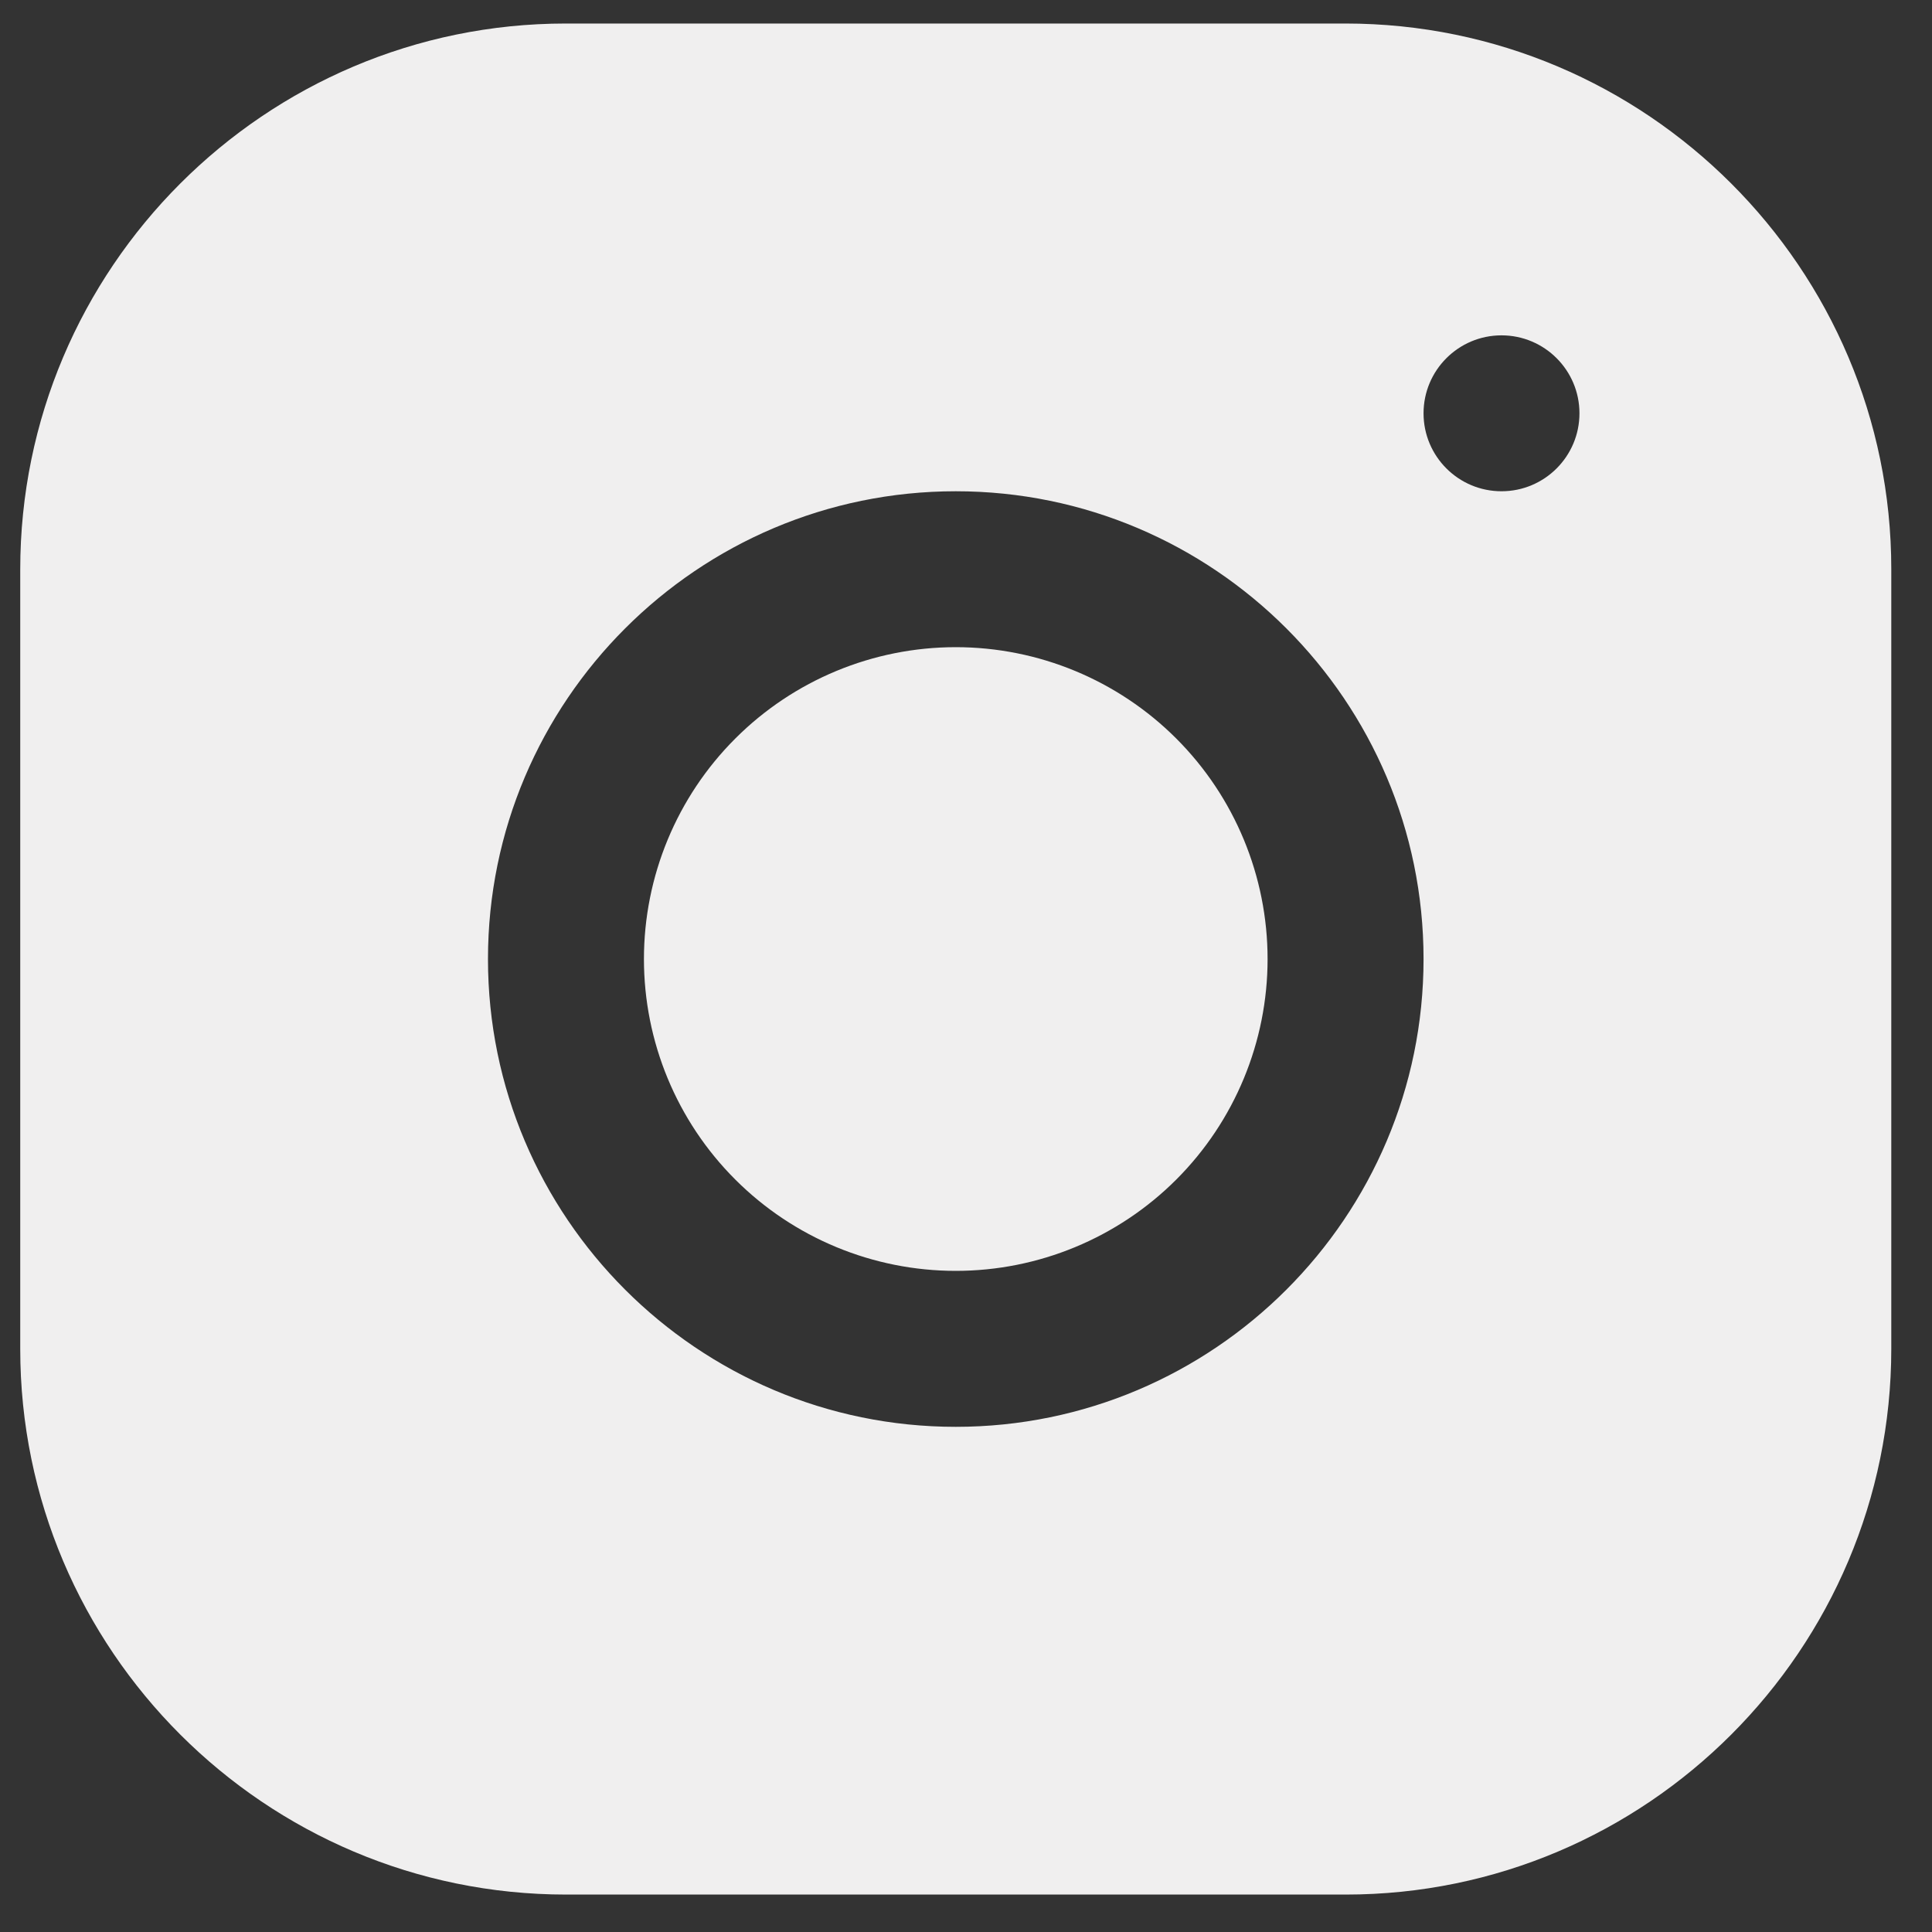 <svg width="40" height="40" viewBox="0 0 40 40" fill="none" xmlns="http://www.w3.org/2000/svg">
<rect x="0" y="0" width="40" height="40" fill="#333333" stroke="none"/>
<path d="M11.714 0.487C5.485 0.487 0.419 5.558 0.419 11.789V27.93C0.419 34.159 5.49 39.225 11.721 39.225H27.862C34.091 39.225 39.157 34.154 39.157 27.924V11.782C39.157 5.553 34.086 0.487 27.855 0.487H11.714ZM31.087 6.943C31.978 6.943 32.701 7.666 32.701 8.557C32.701 9.448 31.978 10.171 31.087 10.171C30.196 10.171 29.473 9.448 29.473 8.557C29.473 7.666 30.196 6.943 31.087 6.943ZM19.788 10.171C25.129 10.171 29.473 14.515 29.473 19.856C29.473 25.197 25.129 29.541 19.788 29.541C14.447 29.541 10.103 25.197 10.103 19.856C10.103 14.515 14.447 10.171 19.788 10.171ZM19.788 13.399C18.076 13.399 16.433 14.08 15.223 15.291C14.012 16.501 13.332 18.144 13.332 19.856C13.332 21.568 14.012 23.211 15.223 24.421C16.433 25.632 18.076 26.312 19.788 26.312C21.5 26.312 23.143 25.632 24.354 24.421C25.564 23.211 26.244 21.568 26.244 19.856C26.244 18.144 25.564 16.501 24.354 15.291C23.143 14.08 21.5 13.399 19.788 13.399Z" fill="#F0EFEF"/>
</svg>
